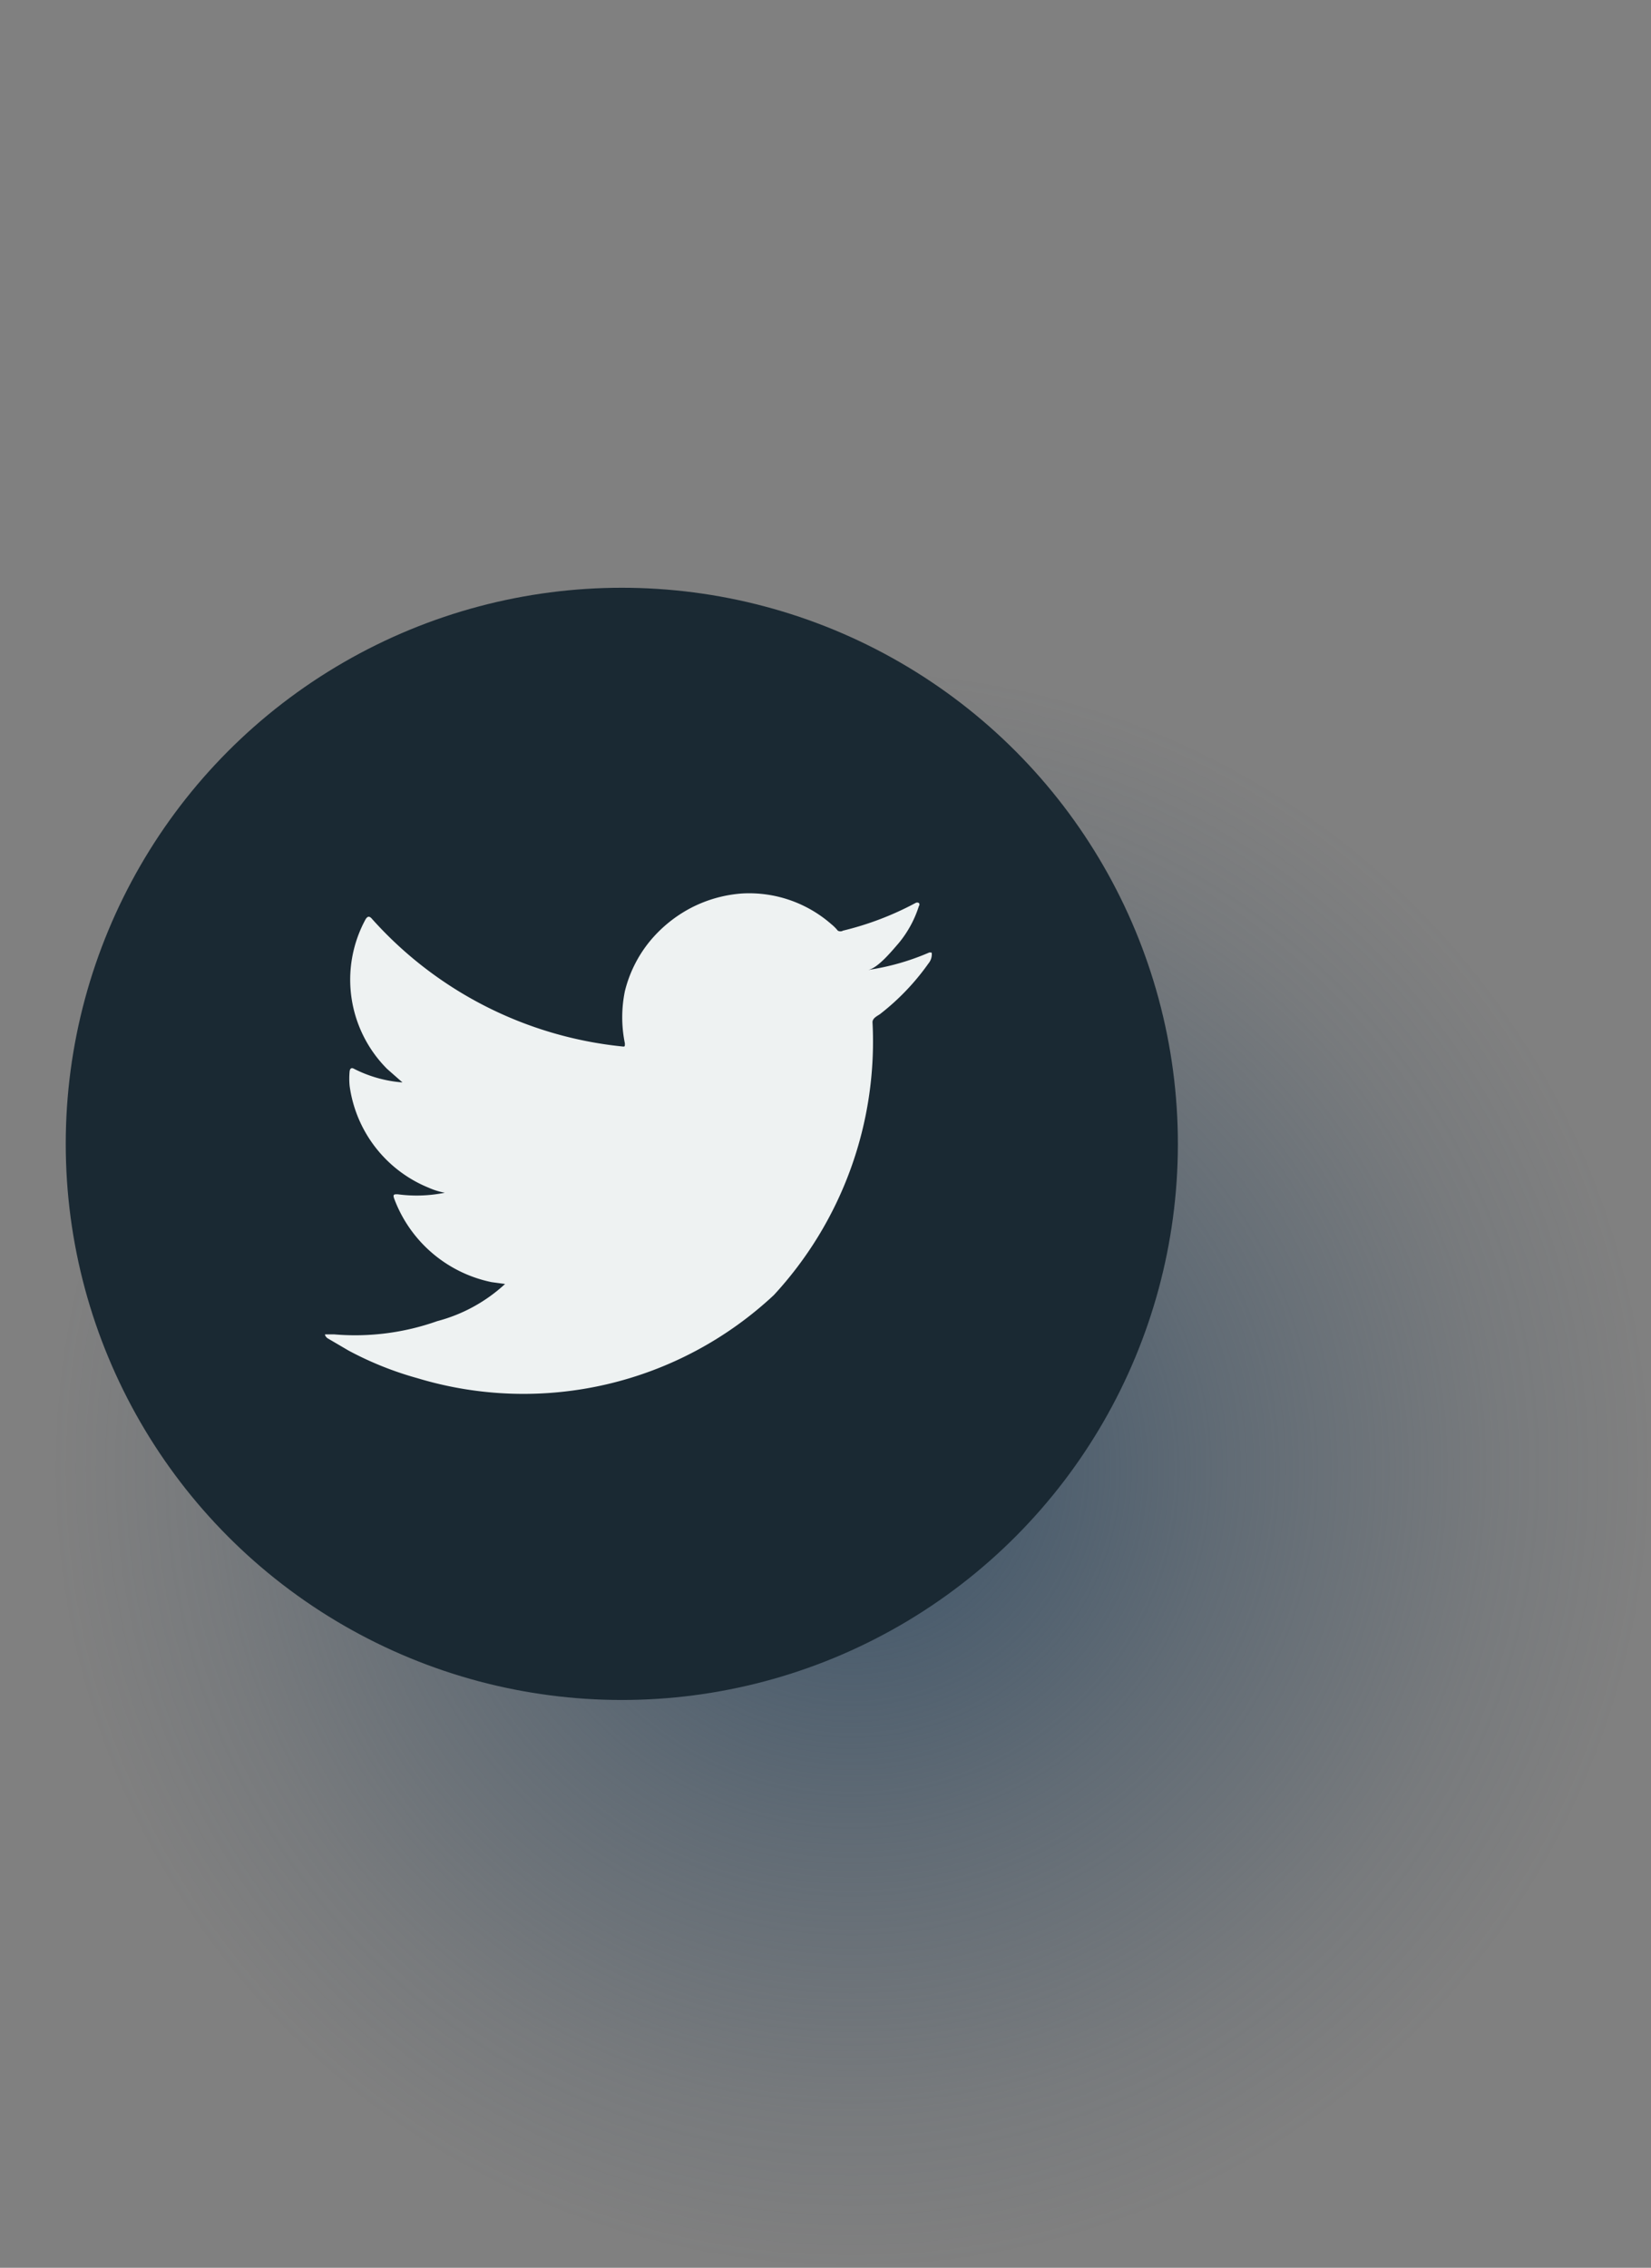 <svg xmlns="http://www.w3.org/2000/svg" viewBox="0 0 53.74 73.81" xmlns:v="https://vecta.io/nano"><rect x="0" y="0" width="53.74" height="73.81" fill="#808080" stroke="none"/><defs><radialGradient id="A" cx="27.73" cy="47.81" r="26" gradientUnits="userSpaceOnUse"><stop offset="0" stop-color="#3c5368"/><stop offset=".01" stop-color="#3c5368" stop-opacity=".99"/><stop offset=".47" stop-color="#3c5368" stop-opacity=".45"/><stop offset=".81" stop-color="#3c5368" stop-opacity=".12"/><stop offset="1" stop-color="#3c5368" stop-opacity="0"/></radialGradient></defs><circle cx="27.73" cy="47.81" r="26" fill="url(#A)"/><circle cx="20.24" cy="37.23" r="18.1" fill="#1a2933"/><path d="M30.25 31a7.87 7.87 0 0 1-2 .57c.32-.05.79-.63 1-.87a3.58 3.58 0 0 0 .66-1.21.08.08 0 0 0 0-.1.11.11 0 0 0-.11 0 9.91 9.91 0 0 1-2.36.9.17.17 0 0 1-.17 0 1.39 1.39 0 0 0-.21-.21 4.06 4.06 0 0 0-2.9-1 4.27 4.27 0 0 0-1.67.47 4.36 4.36 0 0 0-1.35 1.1 4.13 4.13 0 0 0-.8 1.61 4.23 4.23 0 0 0 0 1.7c0 .1 0 .11-.08.1a12.64 12.64 0 0 1-8.14-4.14c-.09-.11-.15-.11-.22 0a4.11 4.11 0 0 0 .7 4.87l.5.44a4.17 4.17 0 0 1-1.57-.44c-.1-.06-.14 0-.15.08a2.5 2.5 0 0 0 0 .47 4.19 4.19 0 0 0 2.58 3.32 2.24 2.24 0 0 0 .52.16 4.63 4.63 0 0 1-1.54.05c-.11 0-.16 0-.11.14A4.31 4.31 0 0 0 16 41.73l.44.06A5.2 5.2 0 0 1 14.23 43a8 8 0 0 1-3.36.43h-.27c-.05 0 0 .07.05.12l.7.41a10.9 10.9 0 0 0 2.25.9 11.93 11.93 0 0 0 11.59-2.71 12.16 12.16 0 0 0 3.21-8.88c0-.13.15-.2.24-.26a7.73 7.73 0 0 0 1.58-1.65.47.47 0 0 0 .11-.31h0c0-.05 0-.05-.08-.05z" fill="#eef2f2"/></svg>